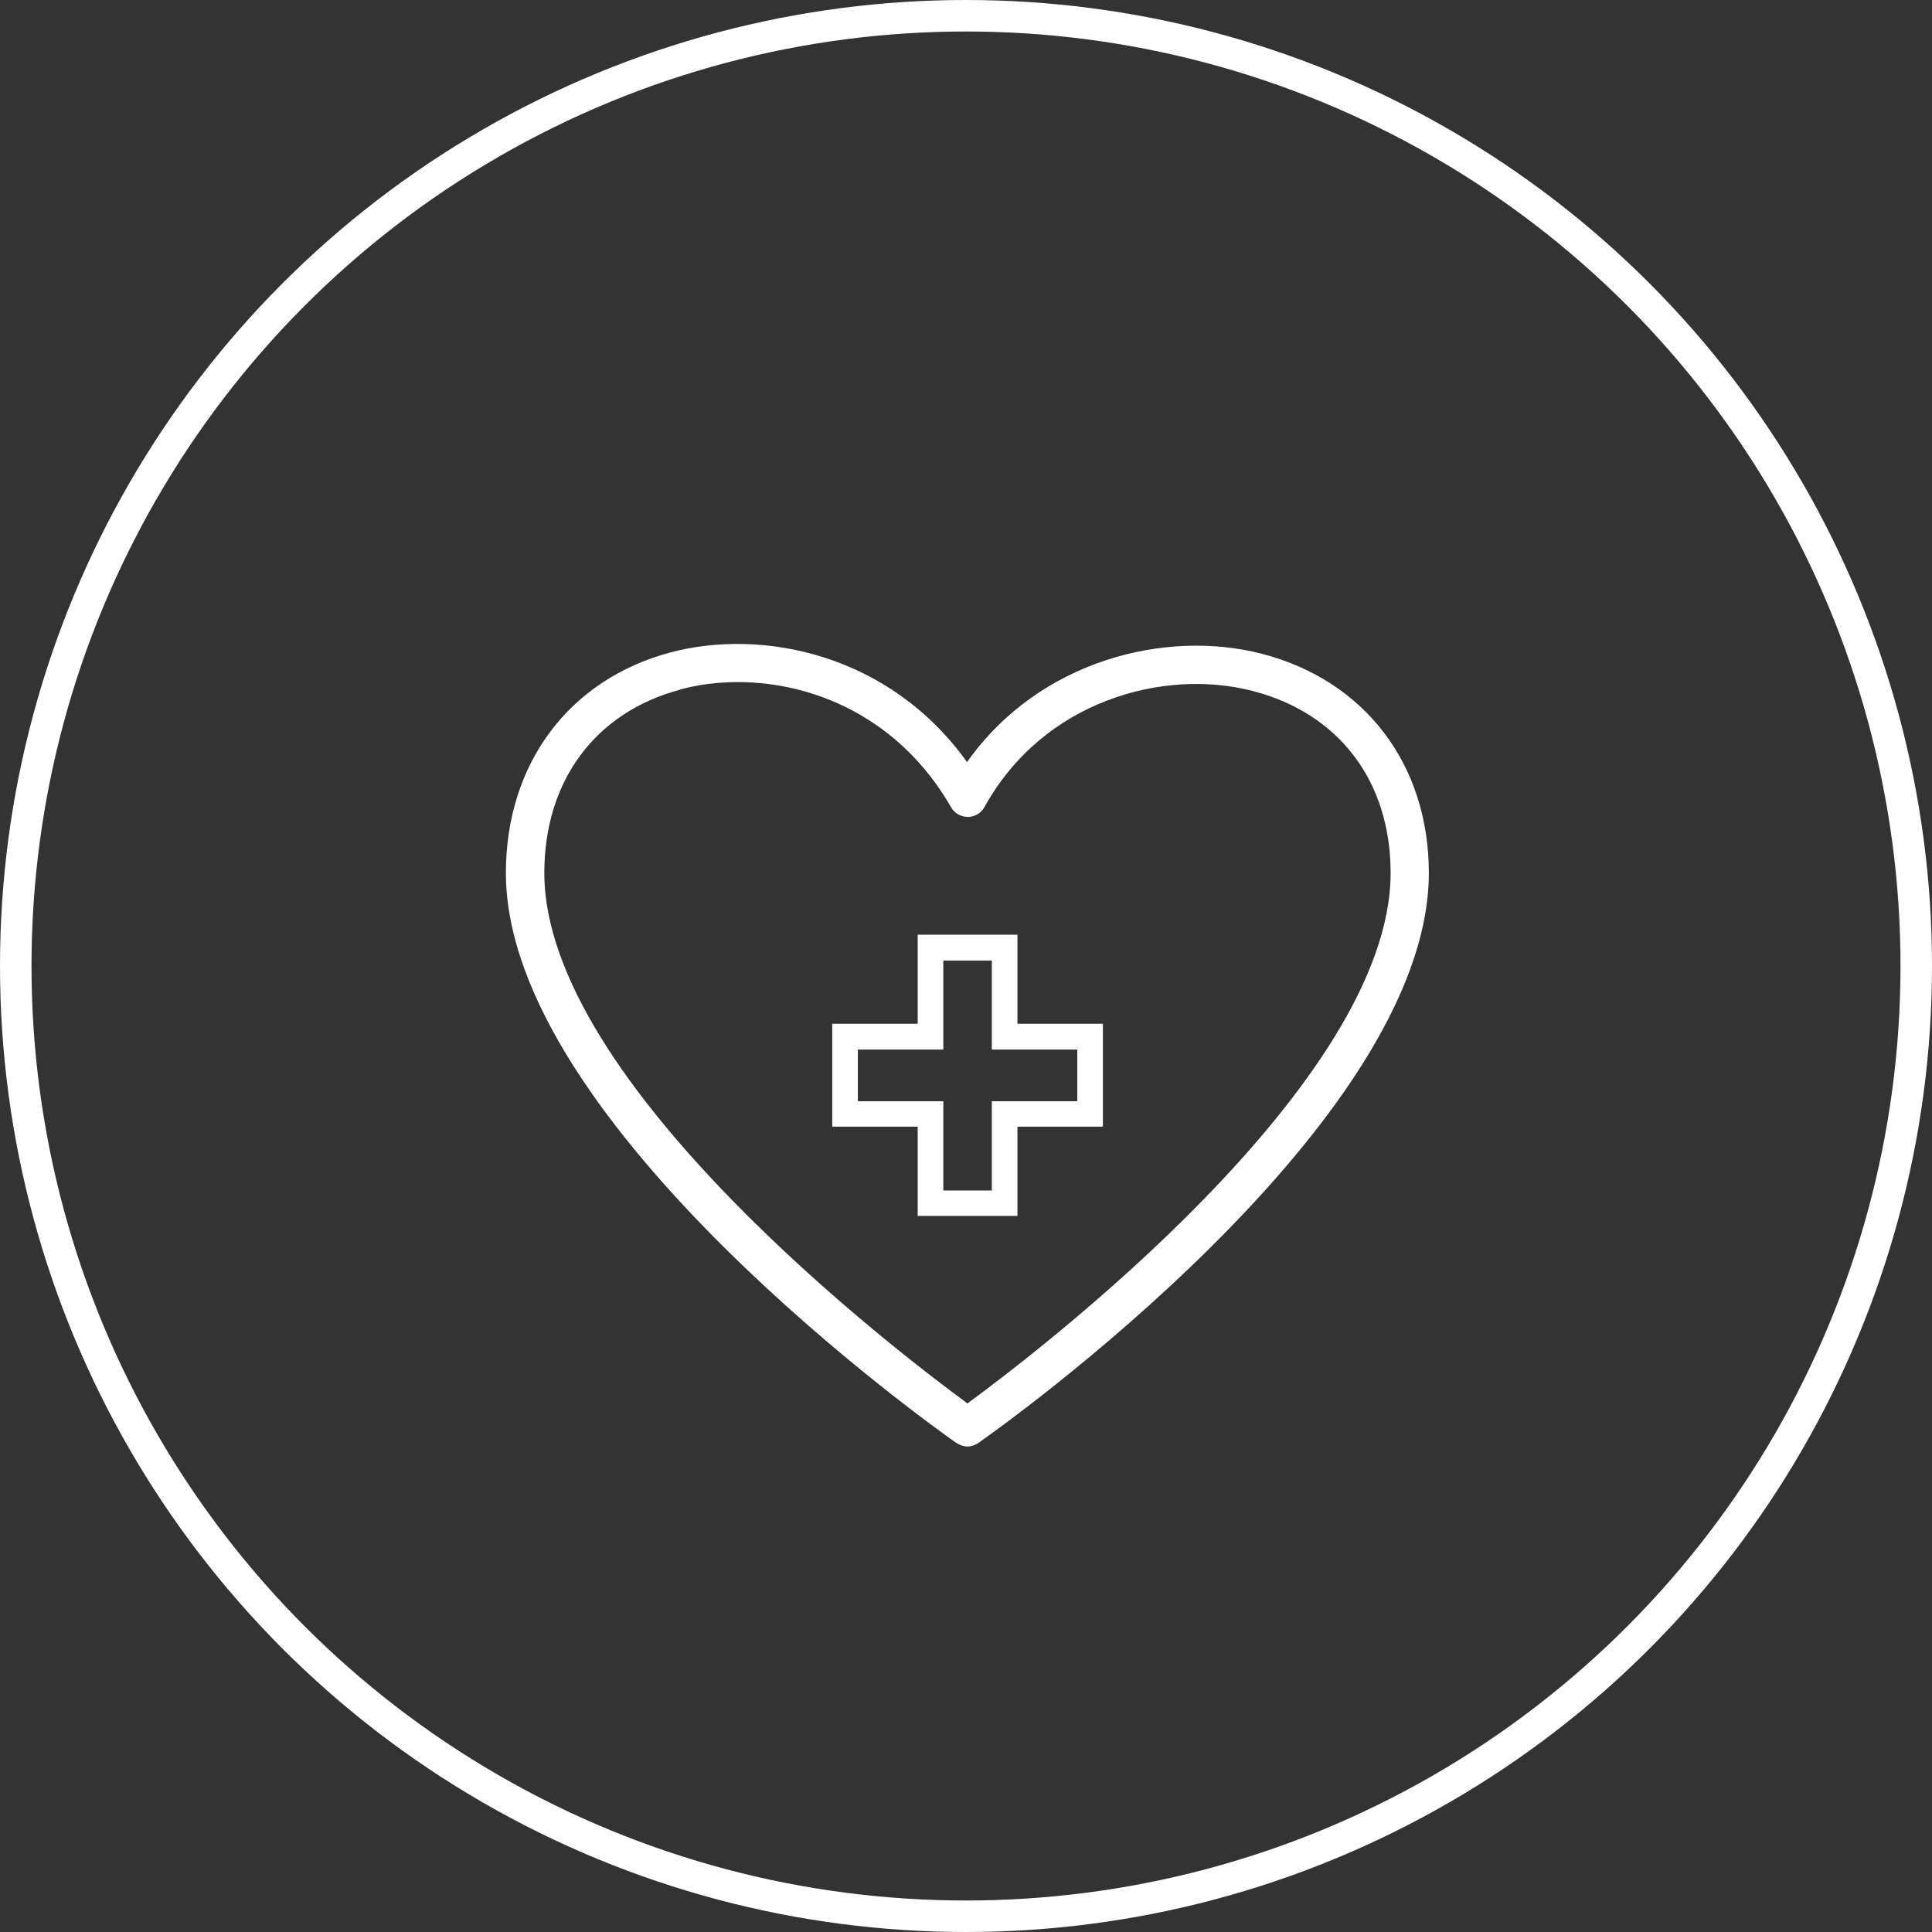 <?xml version="1.0" encoding="UTF-8"?> <svg xmlns="http://www.w3.org/2000/svg" id="Ebene_2" data-name="Ebene 2" viewBox="0 0 92 92"><rect x="0" y="0" width="92" height="92" fill="#333333" stroke="none"/><defs><style> .cls-1 { fill: #fff; } .cls-2 { fill: none; stroke: #fff; stroke-miterlimit: 10; stroke-width: 1.5px; } </style></defs><g id="Karriereseite"><g><circle class="cls-2" cx="46" cy="46" r="45.25"></circle><g><path class="cls-1" d="M45.55,68.71c.16.11.34.17.52.17s.37-.06.52-.17c.88-.61,21.45-15.17,21.45-27.14,0-5.17-3.05-9.17-7.96-10.44-4.54-1.17-10.58.28-14.03,5.16-3.71-5.18-9.78-6.38-14.13-5.22-4.83,1.29-7.83,5.31-7.83,10.5,0,11.97,20.57,26.53,21.45,27.14ZM32.4,32.83c.85-.23,1.77-.35,2.74-.35,3.6,0,7.7,1.7,10.15,5.96.16.29.47.46.8.46.33,0,.63-.18.79-.47,2.8-5.07,8.54-6.62,12.76-5.53,4.12,1.06,6.58,4.3,6.58,8.67,0,10.03-16.93,22.9-20.15,25.26-3.22-2.36-20.15-15.24-20.15-25.26,0-4.38,2.42-7.65,6.47-8.73Z"></path><path class="cls-1" d="M43.7,57.9h4.75v-4.25h4.07v-4.9h-4.07v-4.24h-4.75v4.24h-4.07v4.9h4.07v4.25ZM40.85,52.44v-2.46h4.07v-4.24h2.31v4.24h4.07v2.46h-4.07v4.25h-2.31v-4.25h-4.07Z"></path></g></g></g></svg> 